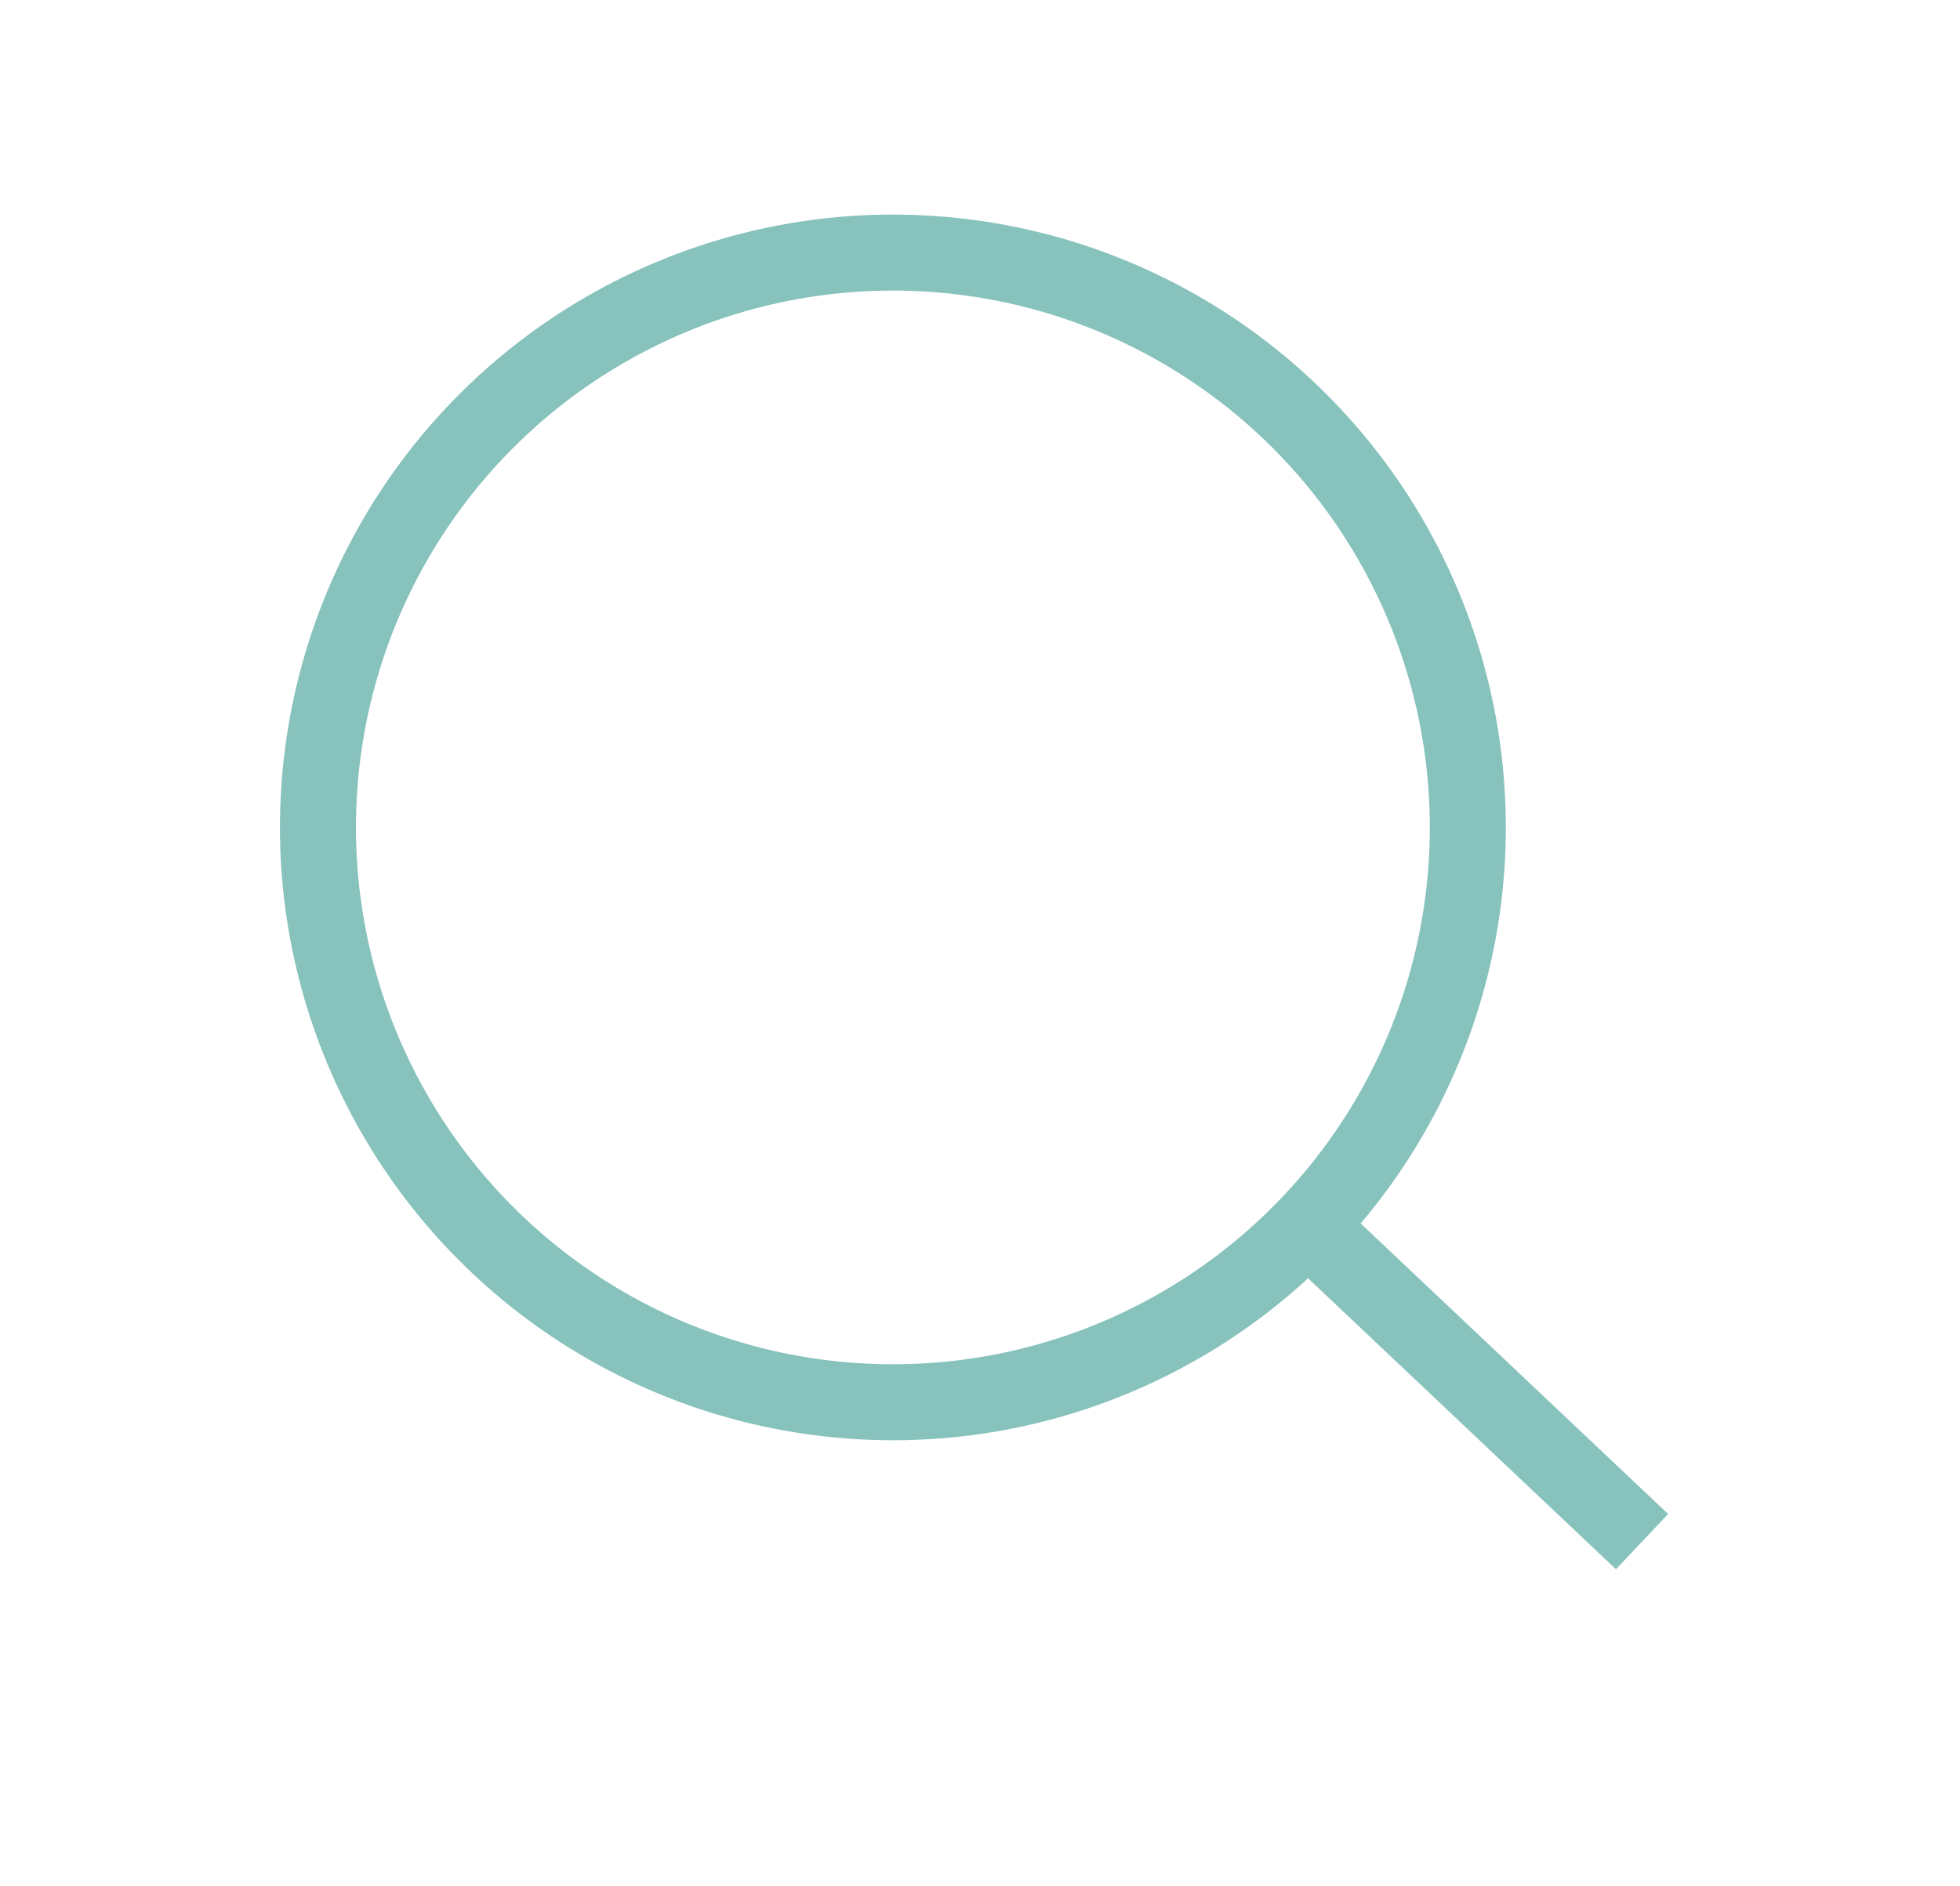 <?xml version="1.0" encoding="utf-8"?>
<!-- Generator: Adobe Illustrator 19.0.0, SVG Export Plug-In . SVG Version: 6.00 Build 0)  -->
<svg version="1.1" id="Calque_1" xmlns="http://www.w3.org/2000/svg" xmlns:xlink="http://www.w3.org/1999/xlink" x="0px" y="0px"
	 viewBox="0 0 45 43.3" style="enable-background:new 0 0 45 43.3;" xml:space="preserve">
<style type="text/css">
	.st0{fill:none;stroke:#87C2BD;stroke-width:1.745;stroke-miterlimit:10;}
</style>
<circle id="XMLID_5_" class="st0" cx="20.5" cy="19" r="13.2"/>
<line id="XMLID_10_" class="st0" x1="30.4" y1="28.5" x2="37.7" y2="35.4"/>
</svg>
